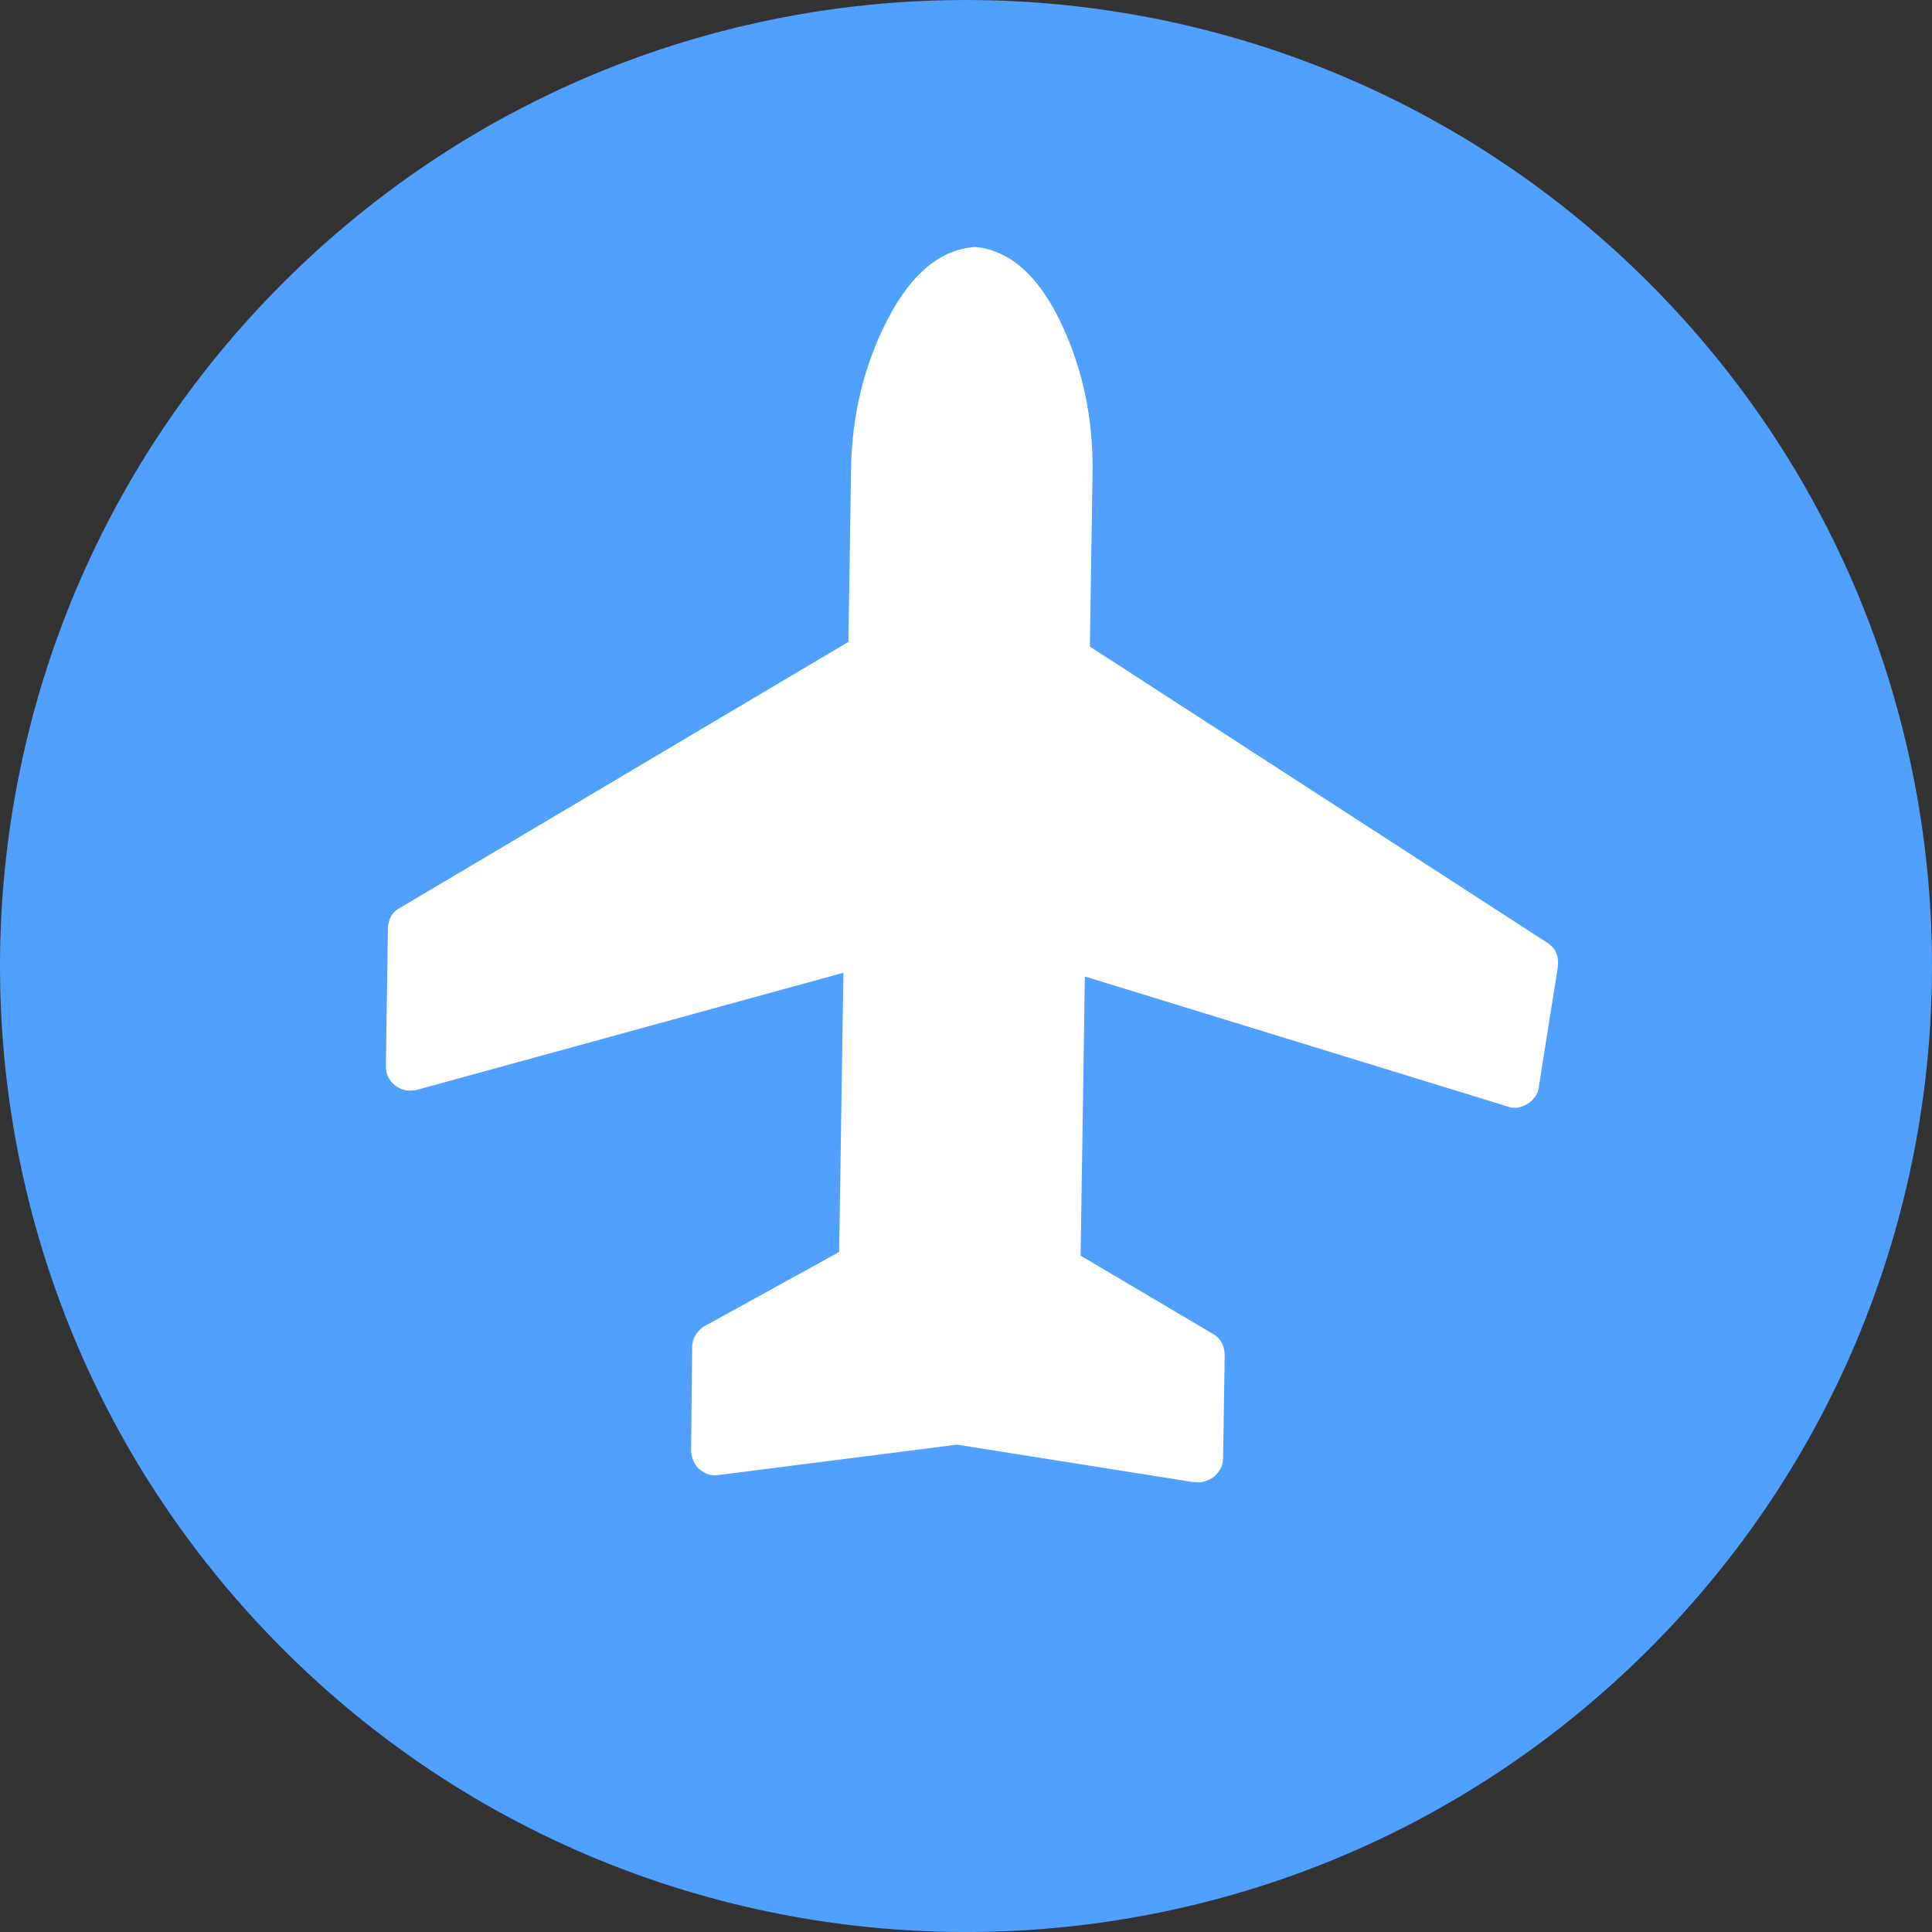 <?xml version="1.0" encoding="UTF-8"?> <svg xmlns="http://www.w3.org/2000/svg" width="40" height="40" viewBox="0 0 40 40" fill="none"><rect x="0" y="0" width="40" height="40" fill="#333333" stroke="none"/><path d="M34.356 6.075C42.046 14.003 41.854 26.665 33.925 34.356C25.997 42.047 13.335 41.854 5.644 33.926C-2.046 25.997 -1.854 13.335 6.075 5.645C14.003 -2.046 26.665 -1.854 34.356 6.075Z" fill="#4FA0FF"></path><path d="M20.191 5.113C20.904 5.183 21.491 5.698 21.953 6.658C22.415 7.617 22.637 8.663 22.62 9.794L22.565 13.387L32.027 19.514C32.203 19.621 32.279 19.789 32.253 20.02L31.858 22.514C31.849 22.61 31.799 22.703 31.709 22.791C31.679 22.82 31.648 22.842 31.619 22.856C31.483 22.943 31.345 22.96 31.205 22.906L22.461 20.217L22.373 25.997L25.106 27.613C25.268 27.704 25.351 27.851 25.356 28.052L25.323 30.194C25.321 30.328 25.267 30.447 25.161 30.549L25.139 30.571C25.011 30.666 24.872 30.705 24.724 30.688L19.813 29.91L14.881 30.538C14.747 30.566 14.614 30.526 14.481 30.42C14.378 30.329 14.321 30.202 14.308 30.038L14.33 27.884C14.332 27.75 14.386 27.632 14.492 27.529C14.537 27.485 14.571 27.46 14.593 27.453L17.374 25.921L17.462 20.14L8.64 22.562C8.476 22.605 8.324 22.576 8.184 22.477C8.051 22.371 7.986 22.236 7.989 22.073L8.032 19.216C8.043 19.015 8.127 18.875 8.284 18.795L17.566 13.289L17.62 9.717C17.637 8.587 17.891 7.549 18.382 6.604C18.872 5.659 19.475 5.162 20.191 5.113Z" fill="white"></path></svg> 